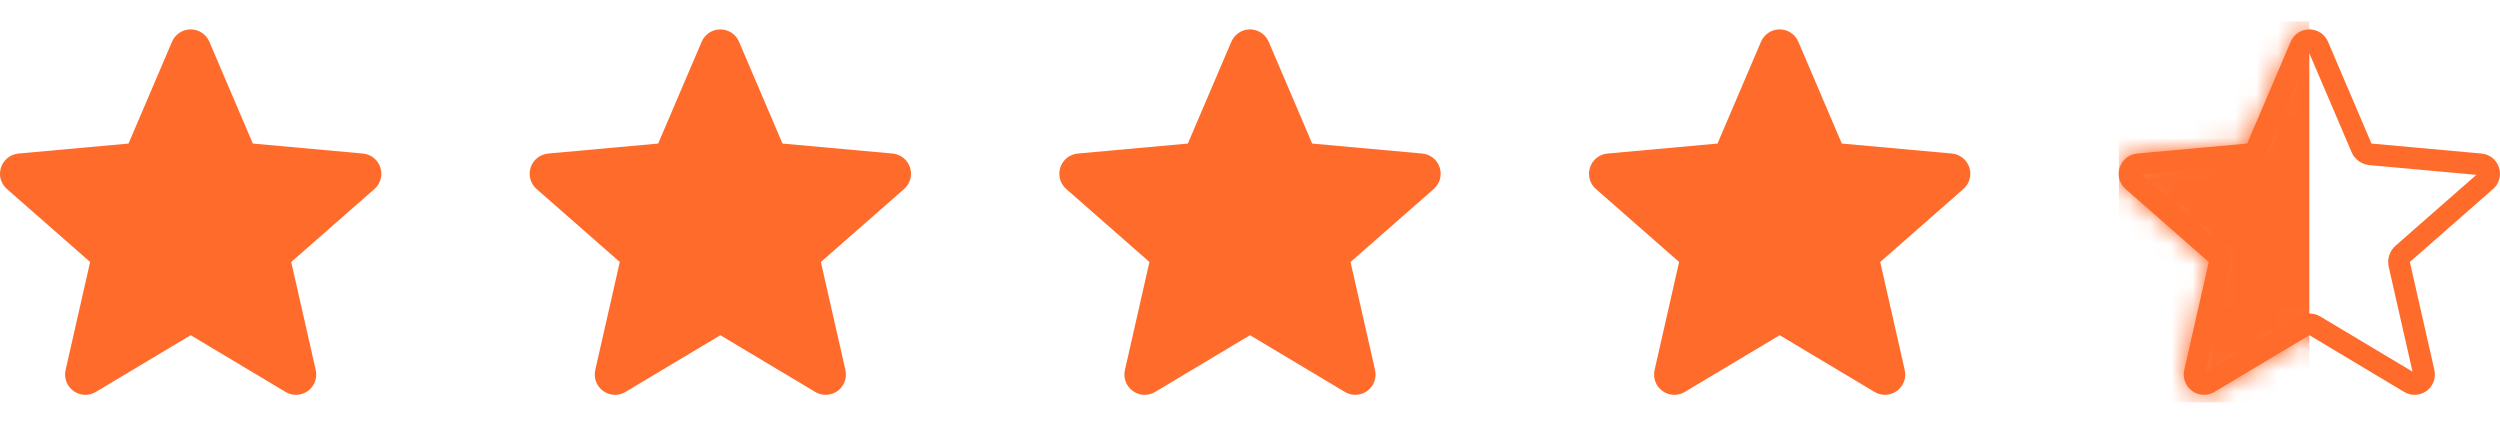 <svg width="118" height="20" viewBox="0 0 118 20" fill="none" xmlns="http://www.w3.org/2000/svg">
<g clip-path="url(#clip0_9622_194794)">
<path d="M17.953 7.905C17.835 7.541 17.512 7.282 17.13 7.247L11.934 6.776L9.88 1.967C9.728 1.615 9.383 1.387 9 1.387C8.617 1.387 8.272 1.615 8.12 1.968L6.066 6.776L0.87 7.247C0.488 7.283 0.166 7.541 0.047 7.905C-0.071 8.27 0.038 8.669 0.327 8.921L4.254 12.366L3.096 17.466C3.011 17.841 3.157 18.229 3.468 18.454C3.635 18.575 3.831 18.637 4.028 18.637C4.198 18.637 4.367 18.591 4.519 18.5L9 15.822L13.48 18.5C13.808 18.697 14.221 18.679 14.531 18.454C14.843 18.229 14.988 17.841 14.903 17.466L13.745 12.366L17.672 8.922C17.961 8.669 18.072 8.27 17.953 7.905V7.905Z" fill="#FF6B2B"/>
</g>
<g clip-path="url(#clip1_9622_194794)">
<path d="M42.953 7.905C42.835 7.541 42.512 7.282 42.13 7.247L36.934 6.776L34.88 1.967C34.728 1.615 34.383 1.387 34 1.387C33.617 1.387 33.272 1.615 33.12 1.968L31.066 6.776L25.87 7.247C25.488 7.283 25.166 7.541 25.047 7.905C24.929 8.27 25.038 8.669 25.327 8.921L29.254 12.366L28.096 17.466C28.011 17.841 28.157 18.229 28.468 18.454C28.635 18.575 28.831 18.637 29.028 18.637C29.198 18.637 29.367 18.591 29.519 18.5L34 15.822L38.48 18.5C38.808 18.697 39.221 18.679 39.531 18.454C39.843 18.229 39.988 17.841 39.904 17.466L38.745 12.366L42.672 8.922C42.961 8.669 43.072 8.27 42.953 7.905V7.905Z" fill="#FF6B2B"/>
</g>
<g clip-path="url(#clip2_9622_194794)">
<path d="M67.953 7.905C67.835 7.541 67.512 7.282 67.129 7.247L61.934 6.776L59.88 1.967C59.728 1.615 59.383 1.387 59 1.387C58.617 1.387 58.272 1.615 58.12 1.968L56.066 6.776L50.87 7.247C50.488 7.283 50.166 7.541 50.047 7.905C49.929 8.27 50.038 8.669 50.327 8.921L54.254 12.366L53.096 17.466C53.011 17.841 53.157 18.229 53.468 18.454C53.635 18.575 53.831 18.637 54.028 18.637C54.198 18.637 54.367 18.591 54.519 18.5L59 15.822L63.48 18.5C63.808 18.697 64.221 18.679 64.531 18.454C64.843 18.229 64.988 17.841 64.903 17.466L63.745 12.366L67.672 8.922C67.961 8.669 68.072 8.27 67.953 7.905V7.905Z" fill="#FF6B2B"/>
</g>
<g clip-path="url(#clip3_9622_194794)">
<path d="M92.953 7.905C92.835 7.541 92.512 7.282 92.129 7.247L86.934 6.776L84.88 1.967C84.728 1.615 84.383 1.387 84 1.387C83.617 1.387 83.272 1.615 83.12 1.968L81.066 6.776L75.87 7.247C75.488 7.283 75.166 7.541 75.047 7.905C74.929 8.27 75.038 8.669 75.327 8.921L79.254 12.366L78.096 17.466C78.011 17.841 78.157 18.229 78.468 18.454C78.635 18.575 78.831 18.637 79.028 18.637C79.198 18.637 79.367 18.591 79.519 18.5L84 15.822L88.48 18.5C88.808 18.697 89.221 18.679 89.531 18.454C89.843 18.229 89.988 17.841 89.903 17.466L88.746 12.366L92.672 8.922C92.961 8.669 93.072 8.27 92.953 7.905V7.905Z" fill="#FF6B2B"/>
</g>
<g clip-path="url(#clip4_9622_194794)">
<path d="M117.083 7.757L117.084 7.757C117.261 7.773 117.411 7.893 117.466 8.063L117.466 8.063C117.522 8.233 117.47 8.419 117.336 8.537L117.335 8.537L113.408 11.981C113.267 12.104 113.205 12.296 113.246 12.479L114.404 17.579C114.404 17.579 114.404 17.58 114.404 17.58C114.404 17.58 114.404 17.58 114.404 17.58C114.444 17.755 114.376 17.935 114.231 18.04L114.231 18.04C114.086 18.145 113.895 18.153 113.744 18.061L113.742 18.061L109.263 15.382C109.101 15.286 108.899 15.286 108.738 15.382L104.256 18.061L104.256 18.061C104.184 18.104 104.106 18.125 104.028 18.125C103.938 18.125 103.847 18.097 103.768 18.039C103.624 17.935 103.555 17.756 103.595 17.579C103.595 17.579 103.595 17.579 103.595 17.579L104.753 12.479C104.794 12.296 104.732 12.105 104.591 11.981L100.664 8.537L100.663 8.536C100.53 8.419 100.478 8.234 100.534 8.063C100.589 7.893 100.739 7.774 100.917 7.757C100.917 7.757 100.917 7.757 100.917 7.757L106.112 7.285C106.3 7.268 106.463 7.15 106.537 6.977L108.591 2.17C108.662 2.004 108.822 1.898 109 1.898C109.178 1.898 109.338 2.004 109.41 2.169C109.41 2.169 109.41 2.169 109.41 2.169L111.464 6.977C111.538 7.15 111.701 7.268 111.888 7.285L117.083 7.757Z" stroke="#FF6B2B" stroke-width="1.023" stroke-linejoin="round"/>
<mask id="mask0_9622_194794" style="mask-type:alpha" maskUnits="userSpaceOnUse" x="100" y="1" width="18" height="18">
<path d="M117.953 7.905C117.835 7.541 117.512 7.282 117.129 7.247L111.934 6.776L109.88 1.967C109.728 1.615 109.383 1.387 109 1.387C108.617 1.387 108.272 1.615 108.12 1.968L106.066 6.776L100.87 7.247C100.488 7.283 100.166 7.541 100.047 7.905C99.929 8.27 100.038 8.669 100.327 8.921L104.254 12.366L103.096 17.466C103.011 17.841 103.157 18.229 103.468 18.454C103.635 18.575 103.831 18.637 104.028 18.637C104.198 18.637 104.367 18.591 104.519 18.5L109 15.822L113.48 18.5C113.808 18.697 114.221 18.679 114.531 18.454C114.843 18.229 114.988 17.841 114.903 17.466L113.745 12.366L117.673 8.922C117.961 8.669 118.072 8.27 117.953 7.905V7.905Z" fill="#FF6B2B"/>
</mask>
<g mask="url(#mask0_9622_194794)">
<rect x="100" y="1" width="9" height="18" fill="#FF6B2B"/>
</g>
</g>
<defs>
<clipPath id="clip0_9622_194794">
<rect width="18" height="18" fill="white" transform="translate(0 1)"/>
</clipPath>
<clipPath id="clip1_9622_194794">
<rect width="18" height="18" fill="white" transform="translate(25 1)"/>
</clipPath>
<clipPath id="clip2_9622_194794">
<rect width="18" height="18" fill="white" transform="translate(50 1)"/>
</clipPath>
<clipPath id="clip3_9622_194794">
<rect width="18" height="18" fill="white" transform="translate(75 1)"/>
</clipPath>
<clipPath id="clip4_9622_194794">
<rect width="18" height="18" fill="white" transform="translate(100 1)"/>
</clipPath>
</defs>
</svg>
